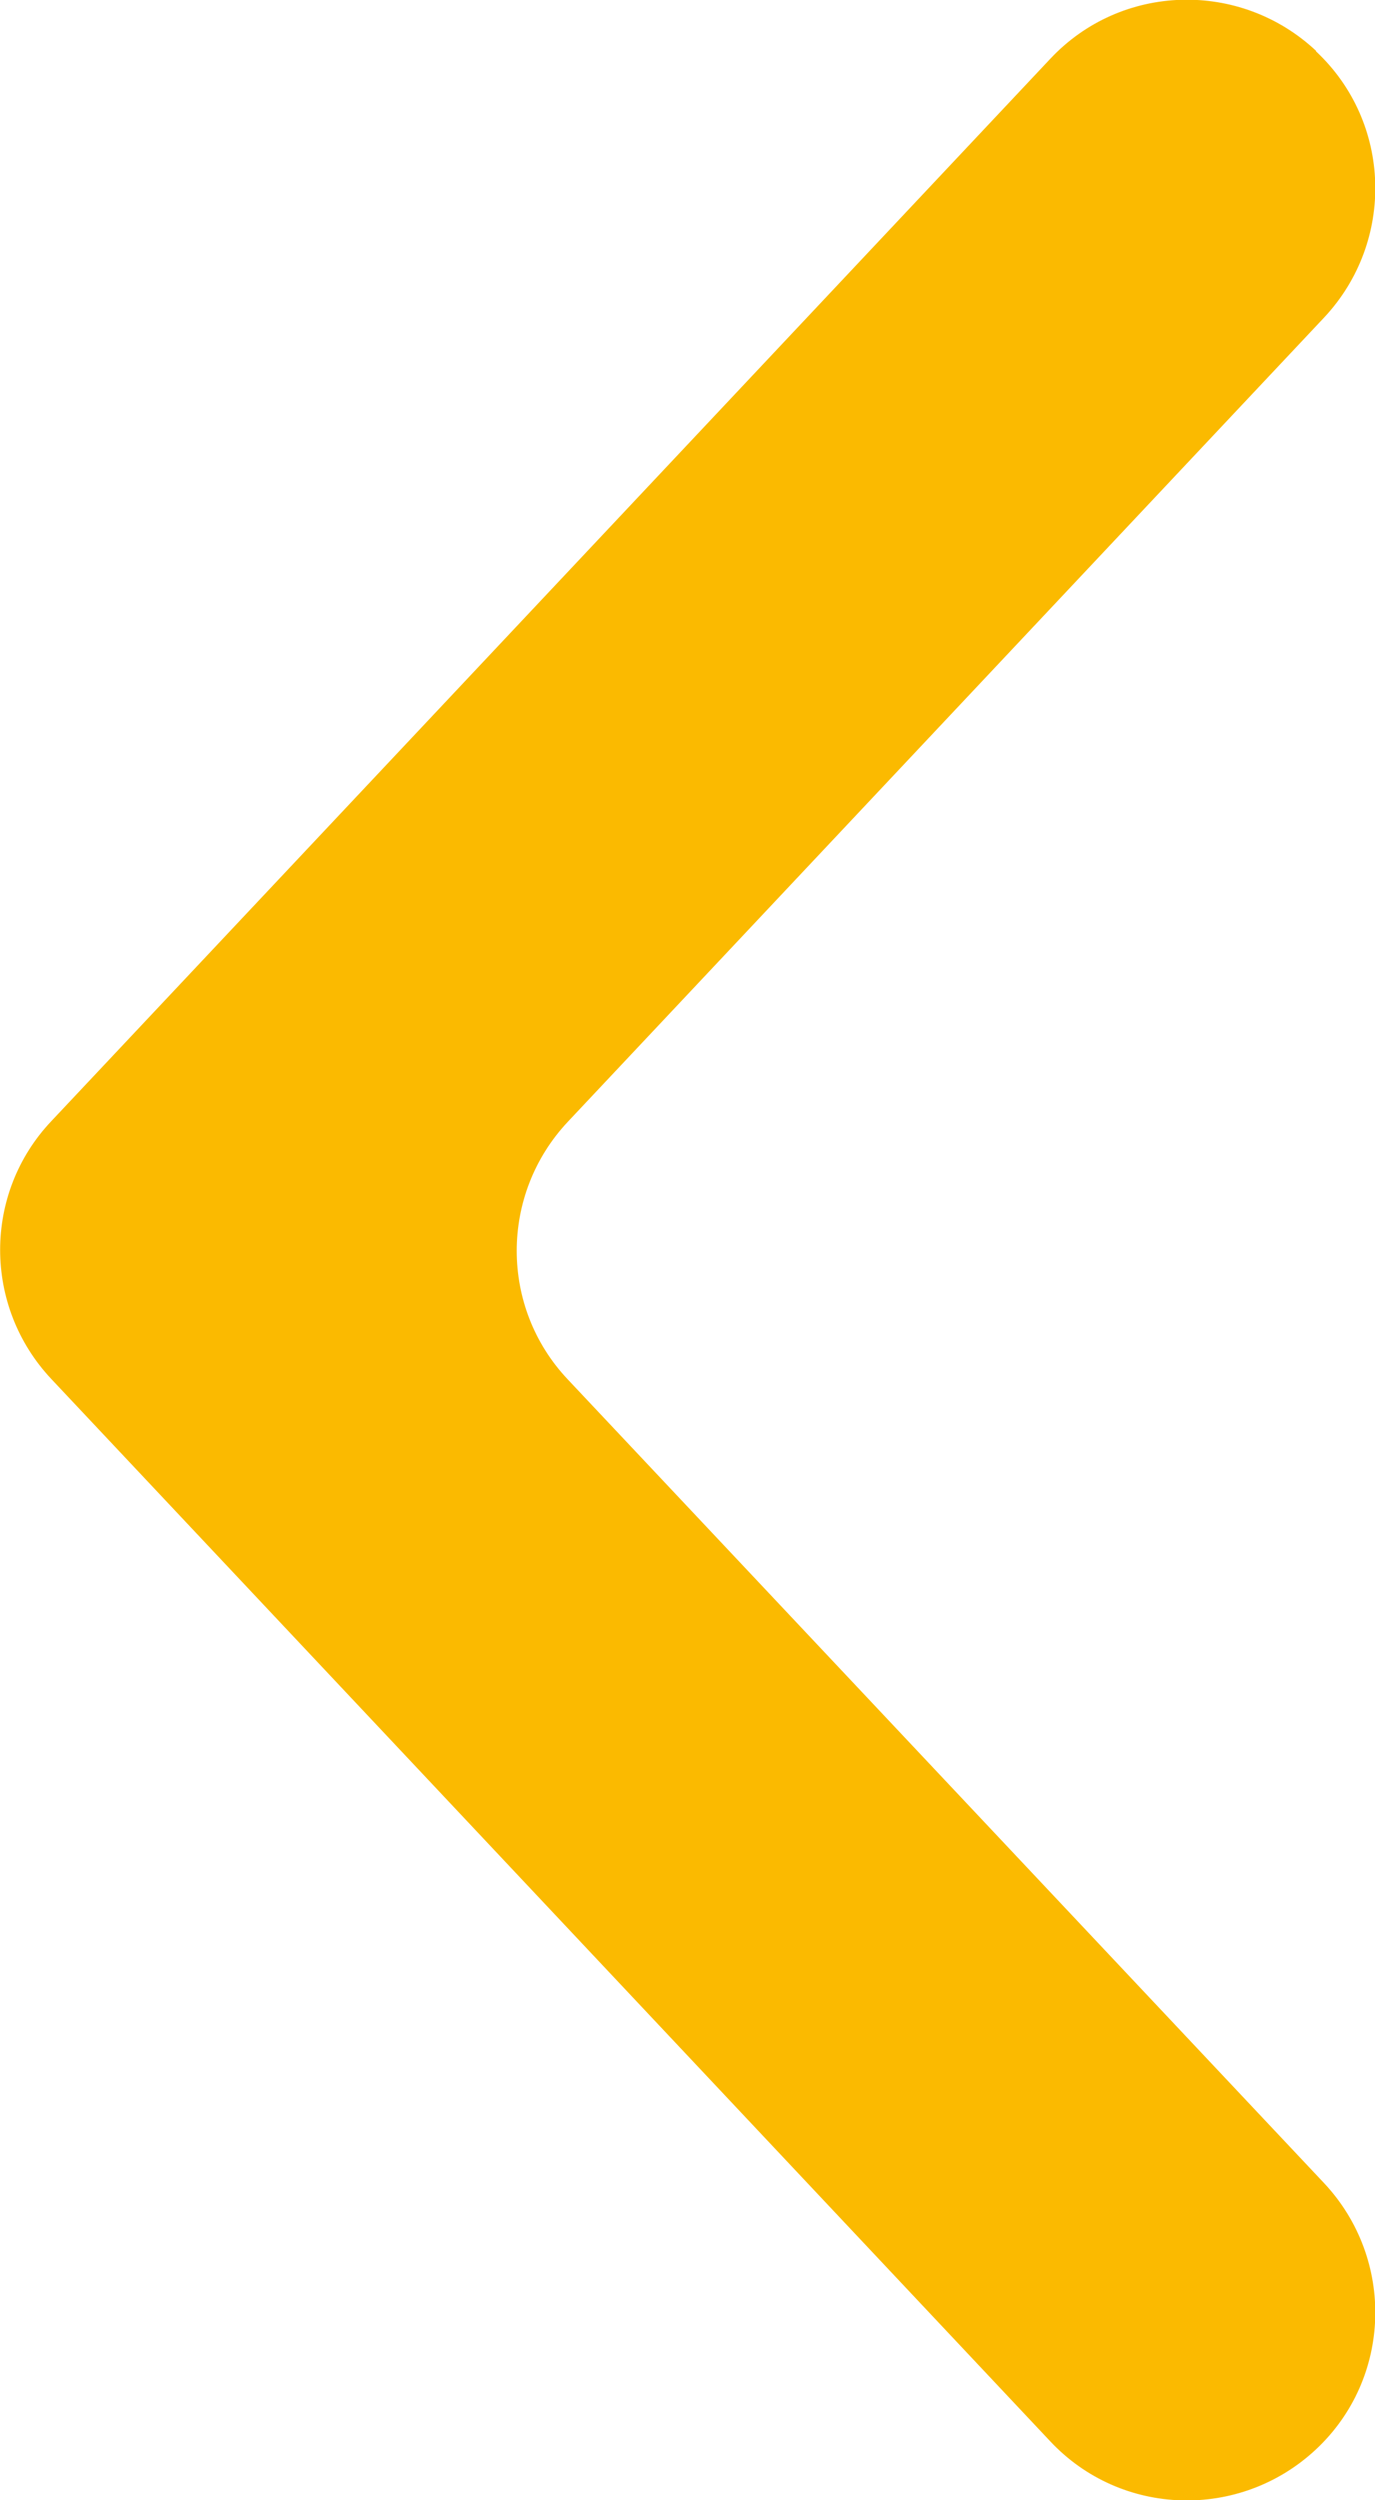 <?xml version="1.0" encoding="UTF-8"?><svg id="Layer_2" xmlns="http://www.w3.org/2000/svg" viewBox="0 0 25.18 45.76"><g id="Layer_1-2"><path d="M24.1.94h0c1.39,1.3,1.45,3.48.15,4.87l-13.85,14.72c-1.25,1.33-1.25,3.4,0,4.72l13.85,14.71c1.3,1.39,1.24,3.57-.15,4.87-1.39,1.3-3.57,1.24-4.87-.15L.94,25.24c-1.25-1.33-1.25-3.4,0-4.72L19.23,1.08c1.3-1.39,3.48-1.45,4.87-.15" style="fill:#fbba00; stroke-width:0px;"/></g></svg>
